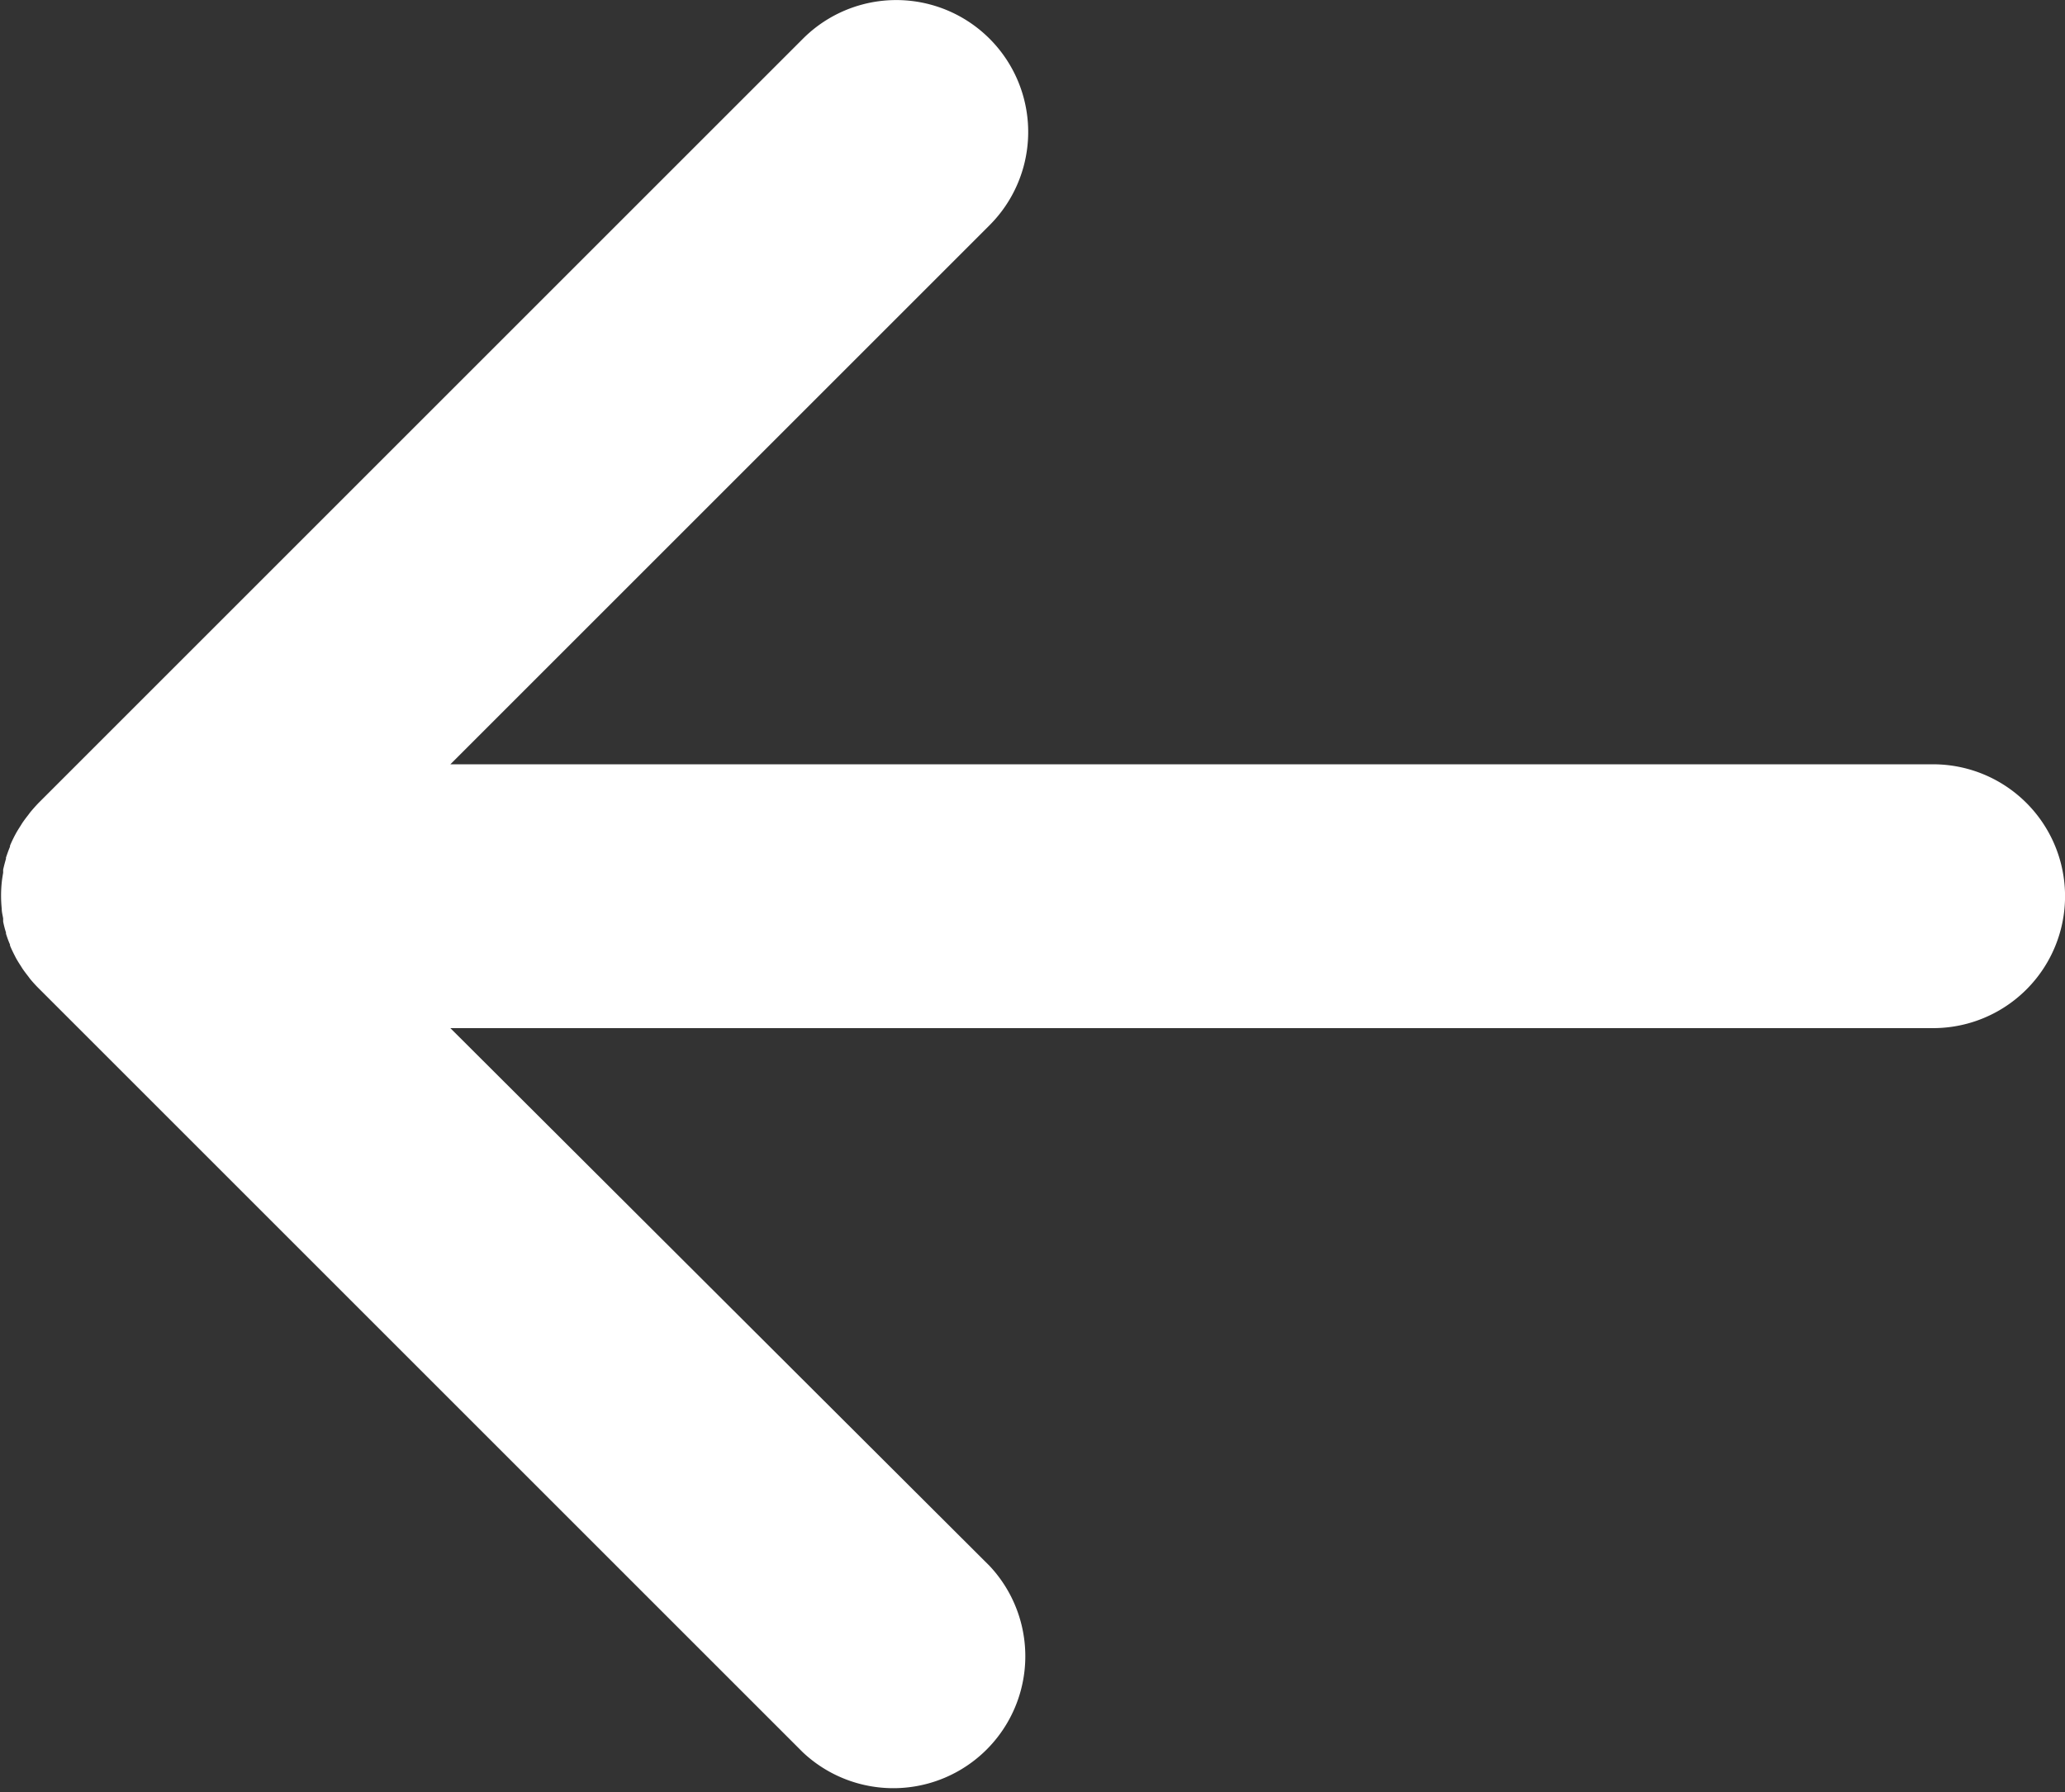 <svg xmlns="http://www.w3.org/2000/svg" width="18.992" height="16.488" viewBox="0 0 18.992 16.488">
  <rect x="0" y="0" width="18.992" height="16.488" fill="#333333" stroke="none"/>
  <g id="Gruppe_253" data-name="Gruppe 253" transform="translate(913.313 3180.167) rotate(180)">
    <path id="Pfad_169" data-name="Pfad 169" d="M450.866,136.667l.017-.023c.019-.024.037-.048.054-.073l.013-.021c.017-.027.034-.053.049-.081l.007-.013c.016-.031.031-.062.044-.094l0-.009c.014-.033.026-.068.037-.1l0-.011c.01-.034.019-.069.026-.1,0-.01,0-.019,0-.029.005-.029.01-.059.013-.089a1.2,1.2,0,0,0,0-.242c0-.03-.008-.059-.013-.089,0-.01,0-.02,0-.029-.007-.035-.016-.07-.026-.1l0-.011c-.011-.035-.023-.069-.037-.1l0-.009c-.013-.032-.028-.063-.044-.094l-.007-.014c-.015-.028-.032-.055-.049-.081l-.013-.021c-.017-.025-.035-.049-.054-.073l-.017-.023q-.037-.045-.078-.086l0,0-7.031-7.031a1.214,1.214,0,0,0-1.716,1.716L447,134.684H433.363a1.213,1.213,0,1,0,0,2.427H447l-4.959,4.959a1.213,1.213,0,0,0,1.716,1.716l7.031-7.031,0,0Q450.829,136.712,450.866,136.667Z" transform="translate(462.171 3036.025)" fill="#fff"/>
  </g>
</svg>
